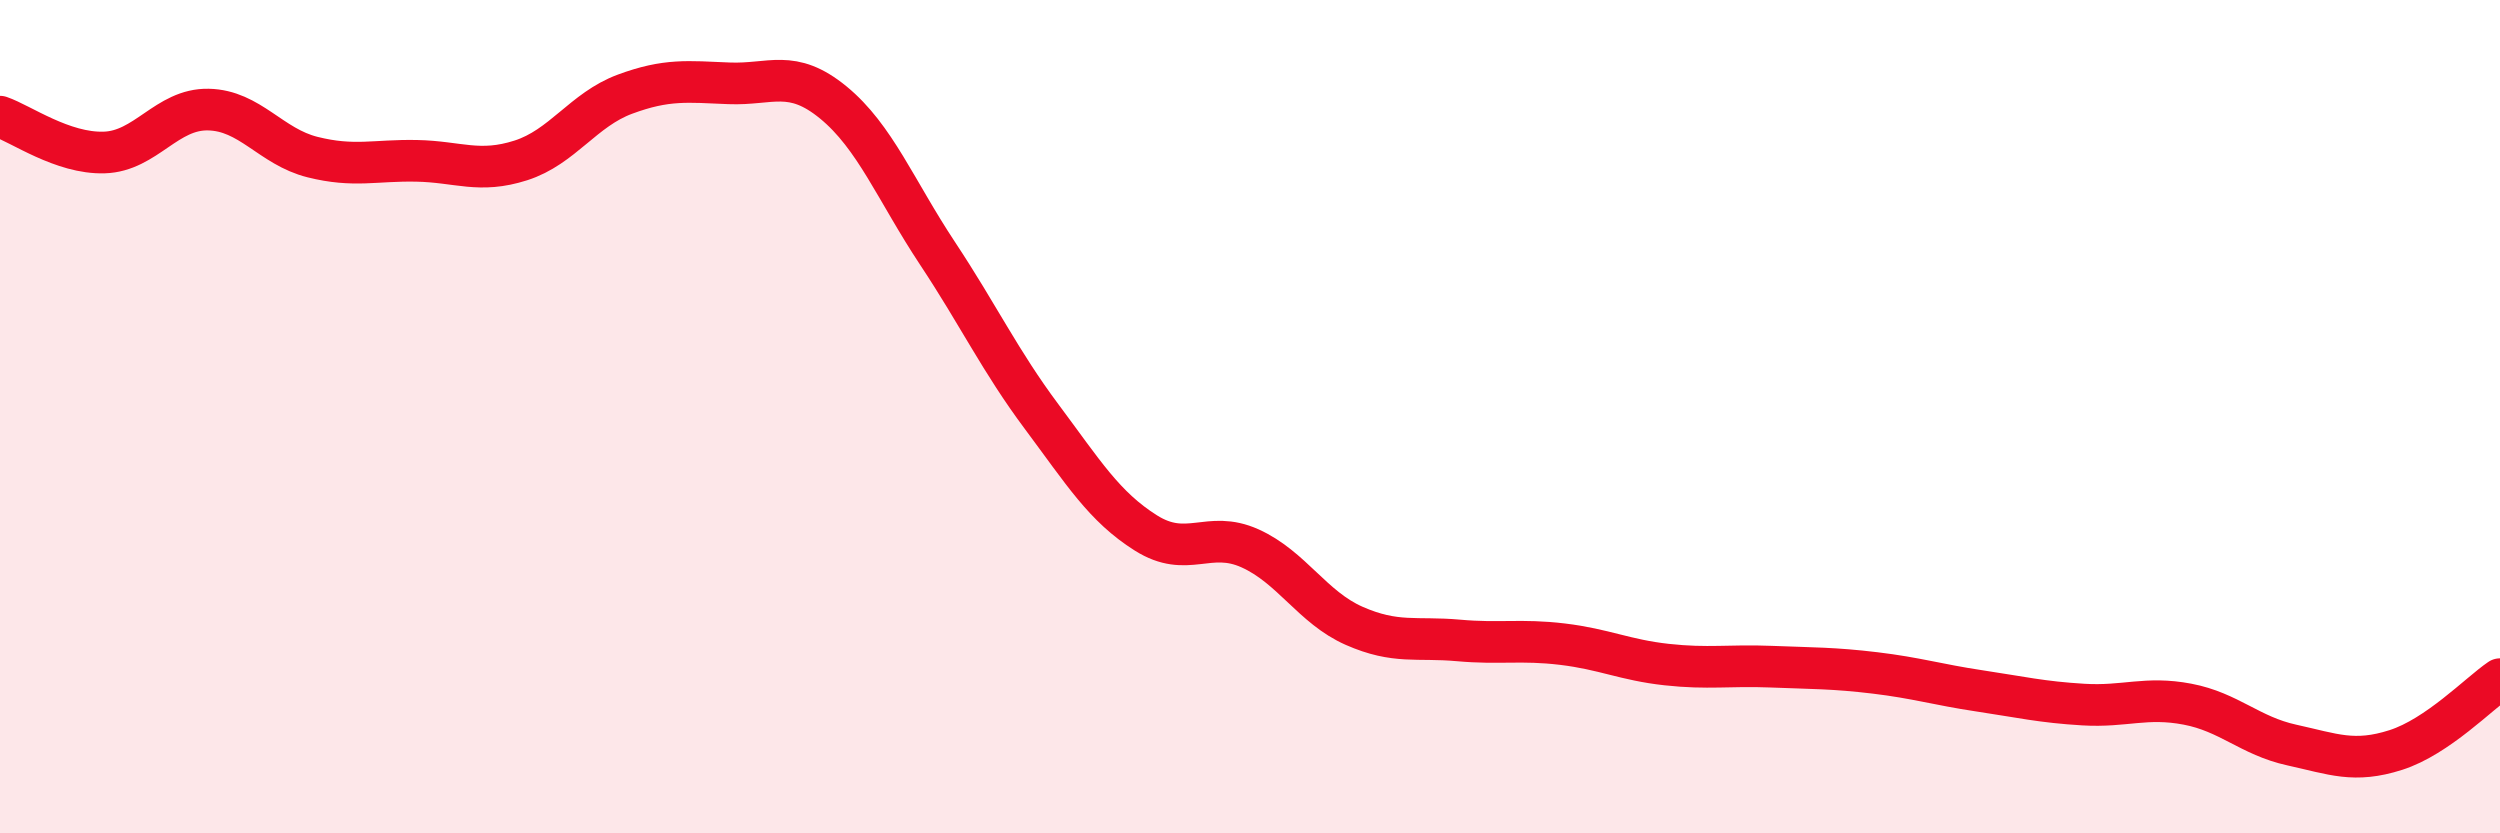 
    <svg width="60" height="20" viewBox="0 0 60 20" xmlns="http://www.w3.org/2000/svg">
      <path
        d="M 0,2.8 C 0.5,2.97 1.5,3.69 2.5,3.66 C 3.5,3.63 4,2.61 5,2.63 C 6,2.65 6.5,3.52 7.5,3.77 C 8.5,4.02 9,3.84 10,3.86 C 11,3.88 11.5,4.17 12.5,3.85 C 13.5,3.53 14,2.63 15,2.26 C 16,1.89 16.5,1.96 17.5,2 C 18.5,2.04 19,1.64 20,2.46 C 21,3.28 21.5,4.57 22.5,6.08 C 23.5,7.59 24,8.66 25,10 C 26,11.34 26.5,12.16 27.5,12.79 C 28.5,13.42 29,12.71 30,13.16 C 31,13.61 31.5,14.58 32.5,15.02 C 33.5,15.46 34,15.28 35,15.37 C 36,15.46 36.5,15.34 37.5,15.46 C 38.5,15.58 39,15.84 40,15.95 C 41,16.06 41.5,15.96 42.5,16 C 43.5,16.04 44,16.03 45,16.15 C 46,16.27 46.5,16.43 47.5,16.58 C 48.5,16.73 49,16.85 50,16.91 C 51,16.97 51.5,16.71 52.5,16.9 C 53.5,17.09 54,17.66 55,17.88 C 56,18.1 56.5,18.32 57.5,18 C 58.5,17.68 59.5,16.64 60,16.3L60 20L0 20Z"
        fill="#EB0A25"
        opacity="0.1"
        stroke-linecap="round"
        stroke-linejoin="round"
      />
      <path
        d="M 0,2.8 C 0.5,2.97 1.5,3.69 2.5,3.66 C 3.5,3.63 4,2.61 5,2.63 C 6,2.65 6.5,3.52 7.5,3.77 C 8.5,4.02 9,3.84 10,3.86 C 11,3.88 11.5,4.17 12.5,3.85 C 13.5,3.53 14,2.63 15,2.26 C 16,1.89 16.5,1.96 17.5,2 C 18.5,2.04 19,1.64 20,2.46 C 21,3.28 21.5,4.57 22.5,6.08 C 23.5,7.59 24,8.66 25,10 C 26,11.34 26.5,12.16 27.5,12.79 C 28.5,13.42 29,12.71 30,13.16 C 31,13.61 31.5,14.58 32.5,15.02 C 33.5,15.46 34,15.28 35,15.37 C 36,15.46 36.5,15.34 37.5,15.46 C 38.5,15.58 39,15.84 40,15.95 C 41,16.06 41.5,15.96 42.5,16 C 43.5,16.04 44,16.03 45,16.15 C 46,16.27 46.5,16.43 47.5,16.58 C 48.5,16.73 49,16.85 50,16.91 C 51,16.97 51.5,16.71 52.5,16.9 C 53.5,17.09 54,17.66 55,17.88 C 56,18.1 56.5,18.32 57.5,18 C 58.5,17.68 59.5,16.64 60,16.3"
        stroke="#EB0A25"
        stroke-width="1"
        fill="none"
        stroke-linecap="round"
        stroke-linejoin="round"
      />
    </svg>
  